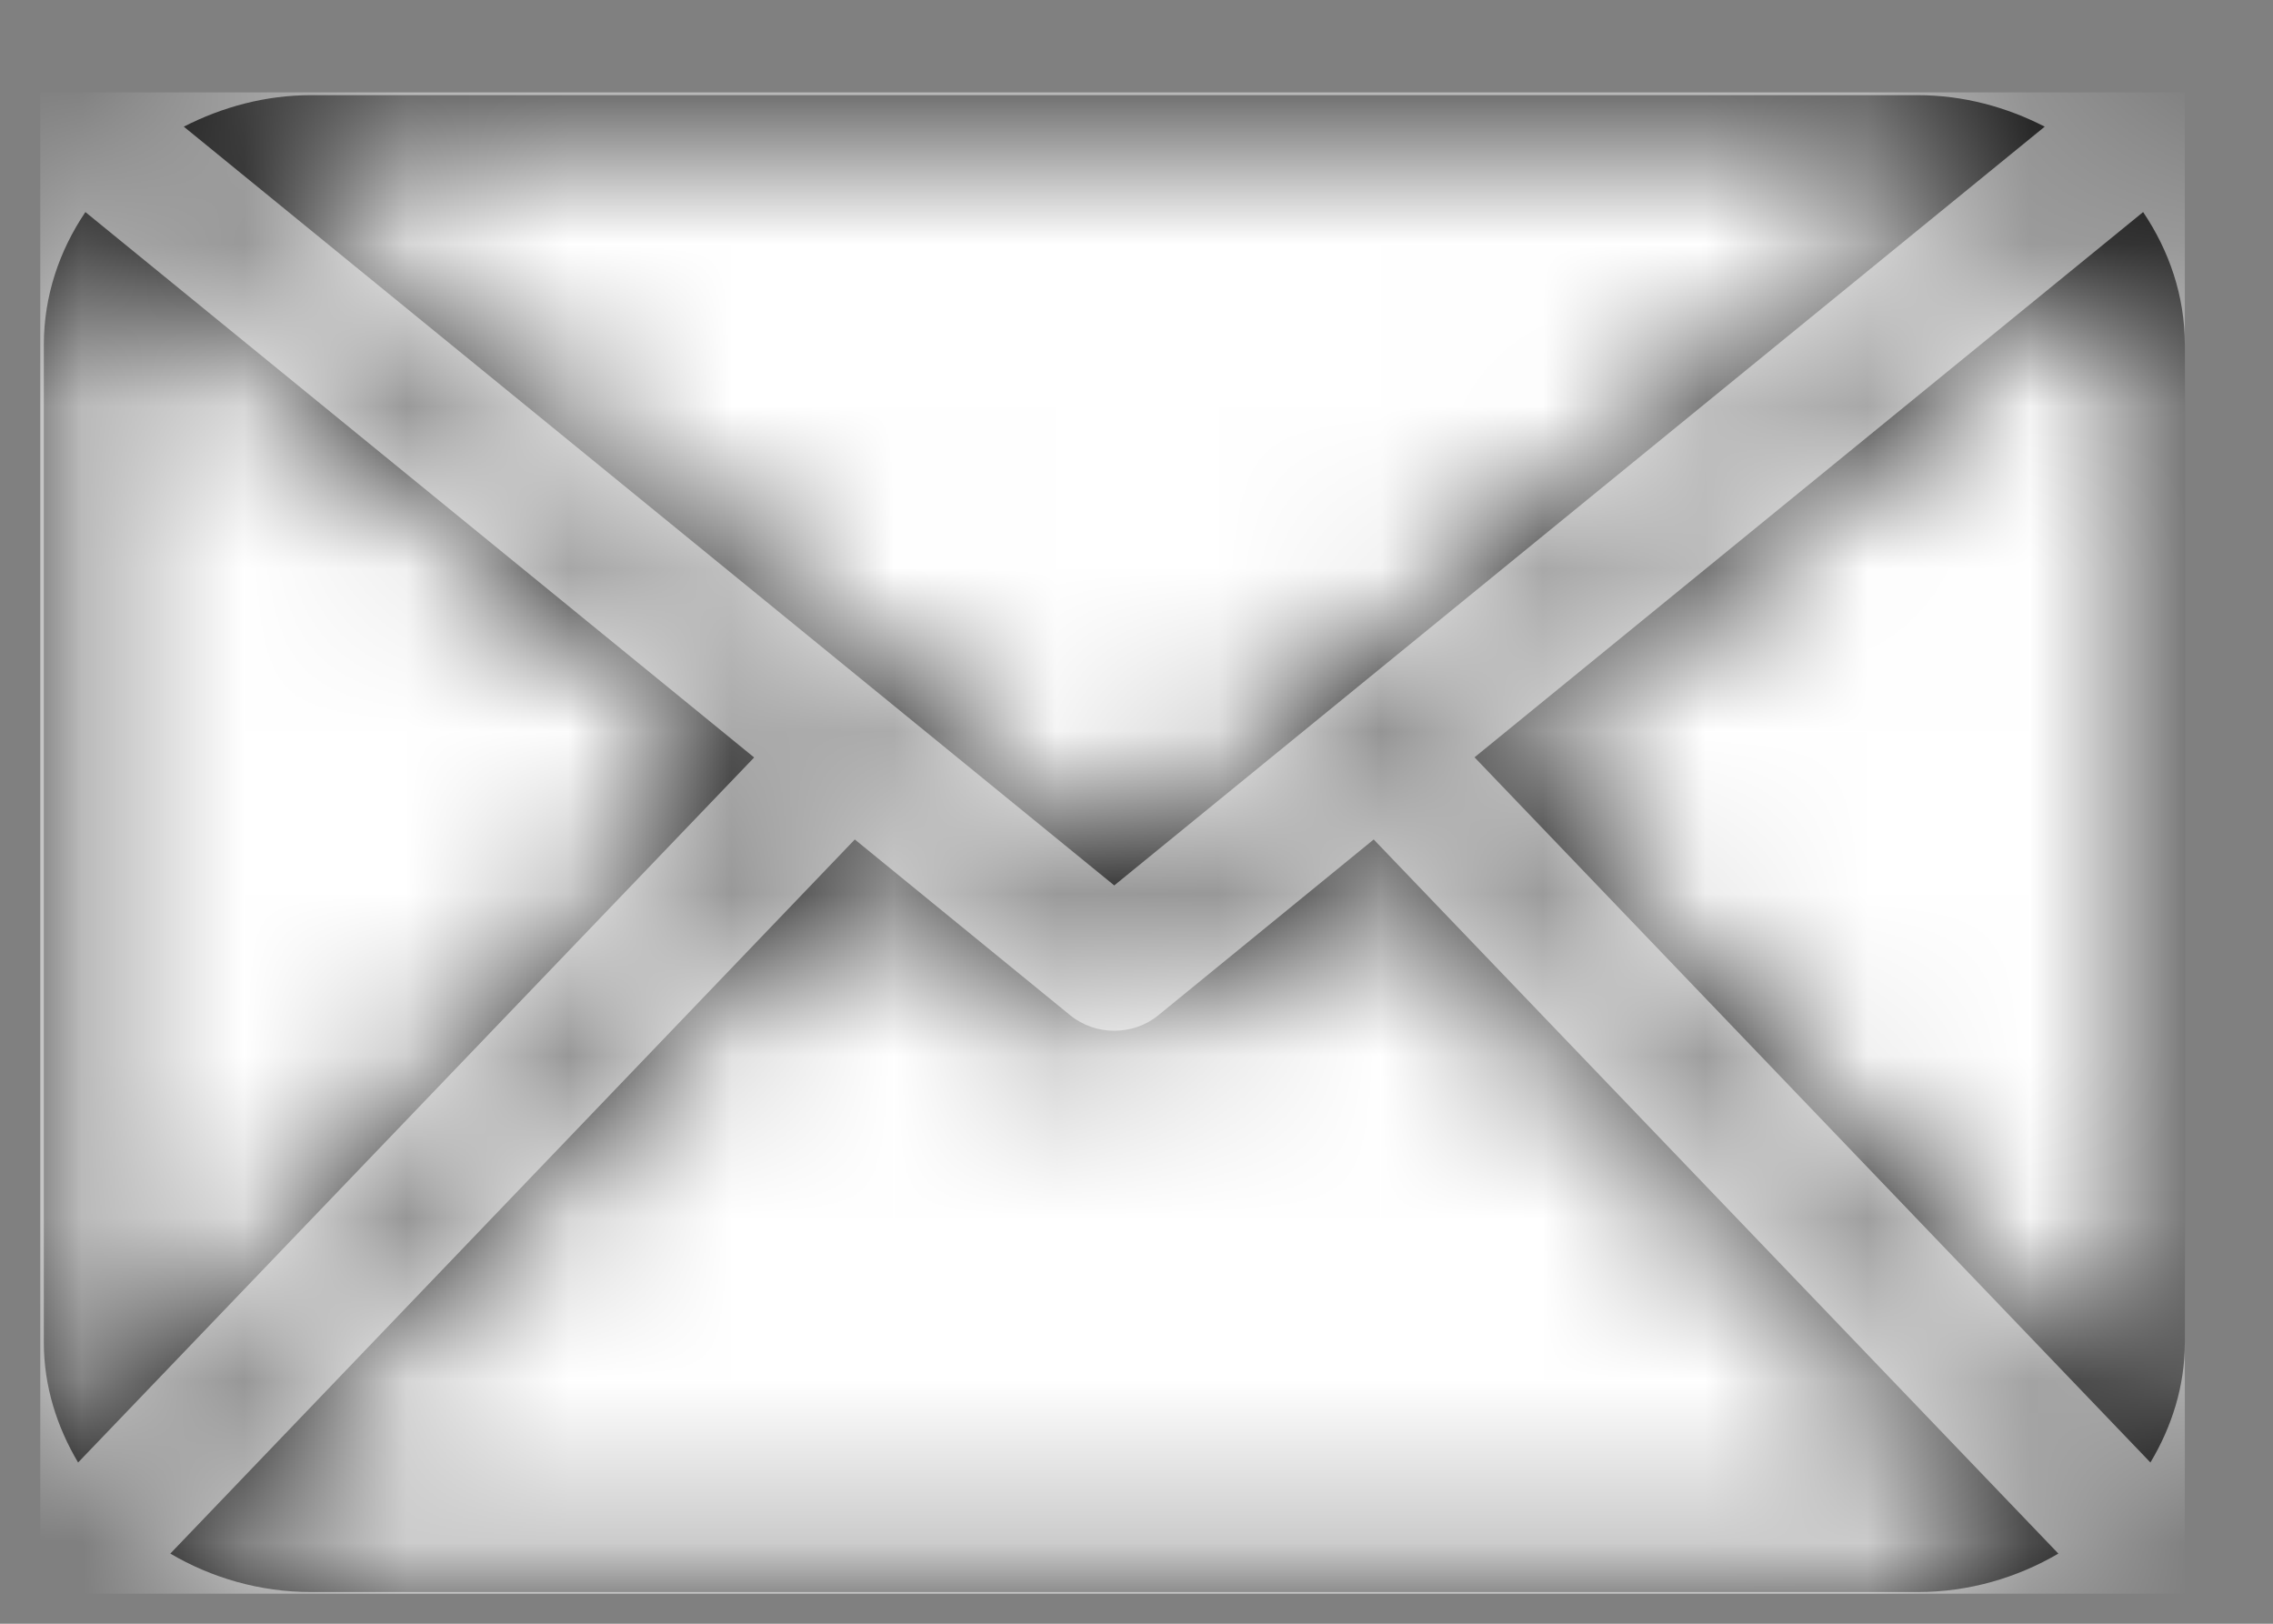 <svg width="14" height="10" viewBox="0 0 14 10" fill="none" xmlns="http://www.w3.org/2000/svg">
<rect x="0" y="0" width="14" height="10" fill="#808080" stroke="none"/>
<path fill-rule="evenodd" clip-rule="evenodd" d="M1.132 0.78L6.863 5.453L12.594 0.78C12.36 0.66 12.095 0.586 11.809 0.586H1.918C1.632 0.586 1.367 0.66 1.132 0.78ZM0.481 9.007C0.351 8.788 0.27 8.538 0.27 8.268V2.123C0.27 1.822 0.366 1.543 0.526 1.306L4.645 4.665L0.481 9.007ZM5.265 5.17L6.592 6.253C6.67 6.316 6.766 6.348 6.863 6.348C6.96 6.348 7.057 6.316 7.134 6.253L8.461 5.17L12.678 9.568C12.425 9.716 12.129 9.805 11.809 9.805H1.918C1.598 9.805 1.301 9.716 1.049 9.568L5.265 5.17ZM13.457 2.123C13.457 1.822 13.36 1.543 13.2 1.306L9.082 4.664L13.245 9.007C13.376 8.788 13.457 8.538 13.457 8.268V2.123Z" fill="black"/>
<mask id="mask0_0_784" style="mask-type:alpha" maskUnits="userSpaceOnUse" x="0" y="0" width="14" height="10">
<path fill-rule="evenodd" clip-rule="evenodd" d="M1.132 0.78L6.863 5.453L12.594 0.78C12.36 0.66 12.095 0.586 11.809 0.586H1.918C1.632 0.586 1.367 0.66 1.132 0.78ZM0.481 9.007C0.351 8.788 0.27 8.538 0.27 8.268V2.123C0.27 1.822 0.366 1.543 0.526 1.306L4.645 4.665L0.481 9.007ZM5.265 5.17L6.592 6.253C6.67 6.316 6.766 6.348 6.863 6.348C6.96 6.348 7.057 6.316 7.134 6.253L8.461 5.17L12.678 9.568C12.425 9.716 12.129 9.805 11.809 9.805H1.918C1.598 9.805 1.301 9.716 1.049 9.568L5.265 5.17ZM13.457 2.123C13.457 1.822 13.36 1.543 13.2 1.306L9.082 4.664L13.245 9.007C13.376 8.788 13.457 8.538 13.457 8.268V2.123Z" fill="white"/>
</mask>
<g mask="url(#mask0_0_784)">
<rect width="13.209" height="9.246" transform="matrix(-1 0 0 1 13.457 0.569)" fill="white"/>
</g>
</svg>
